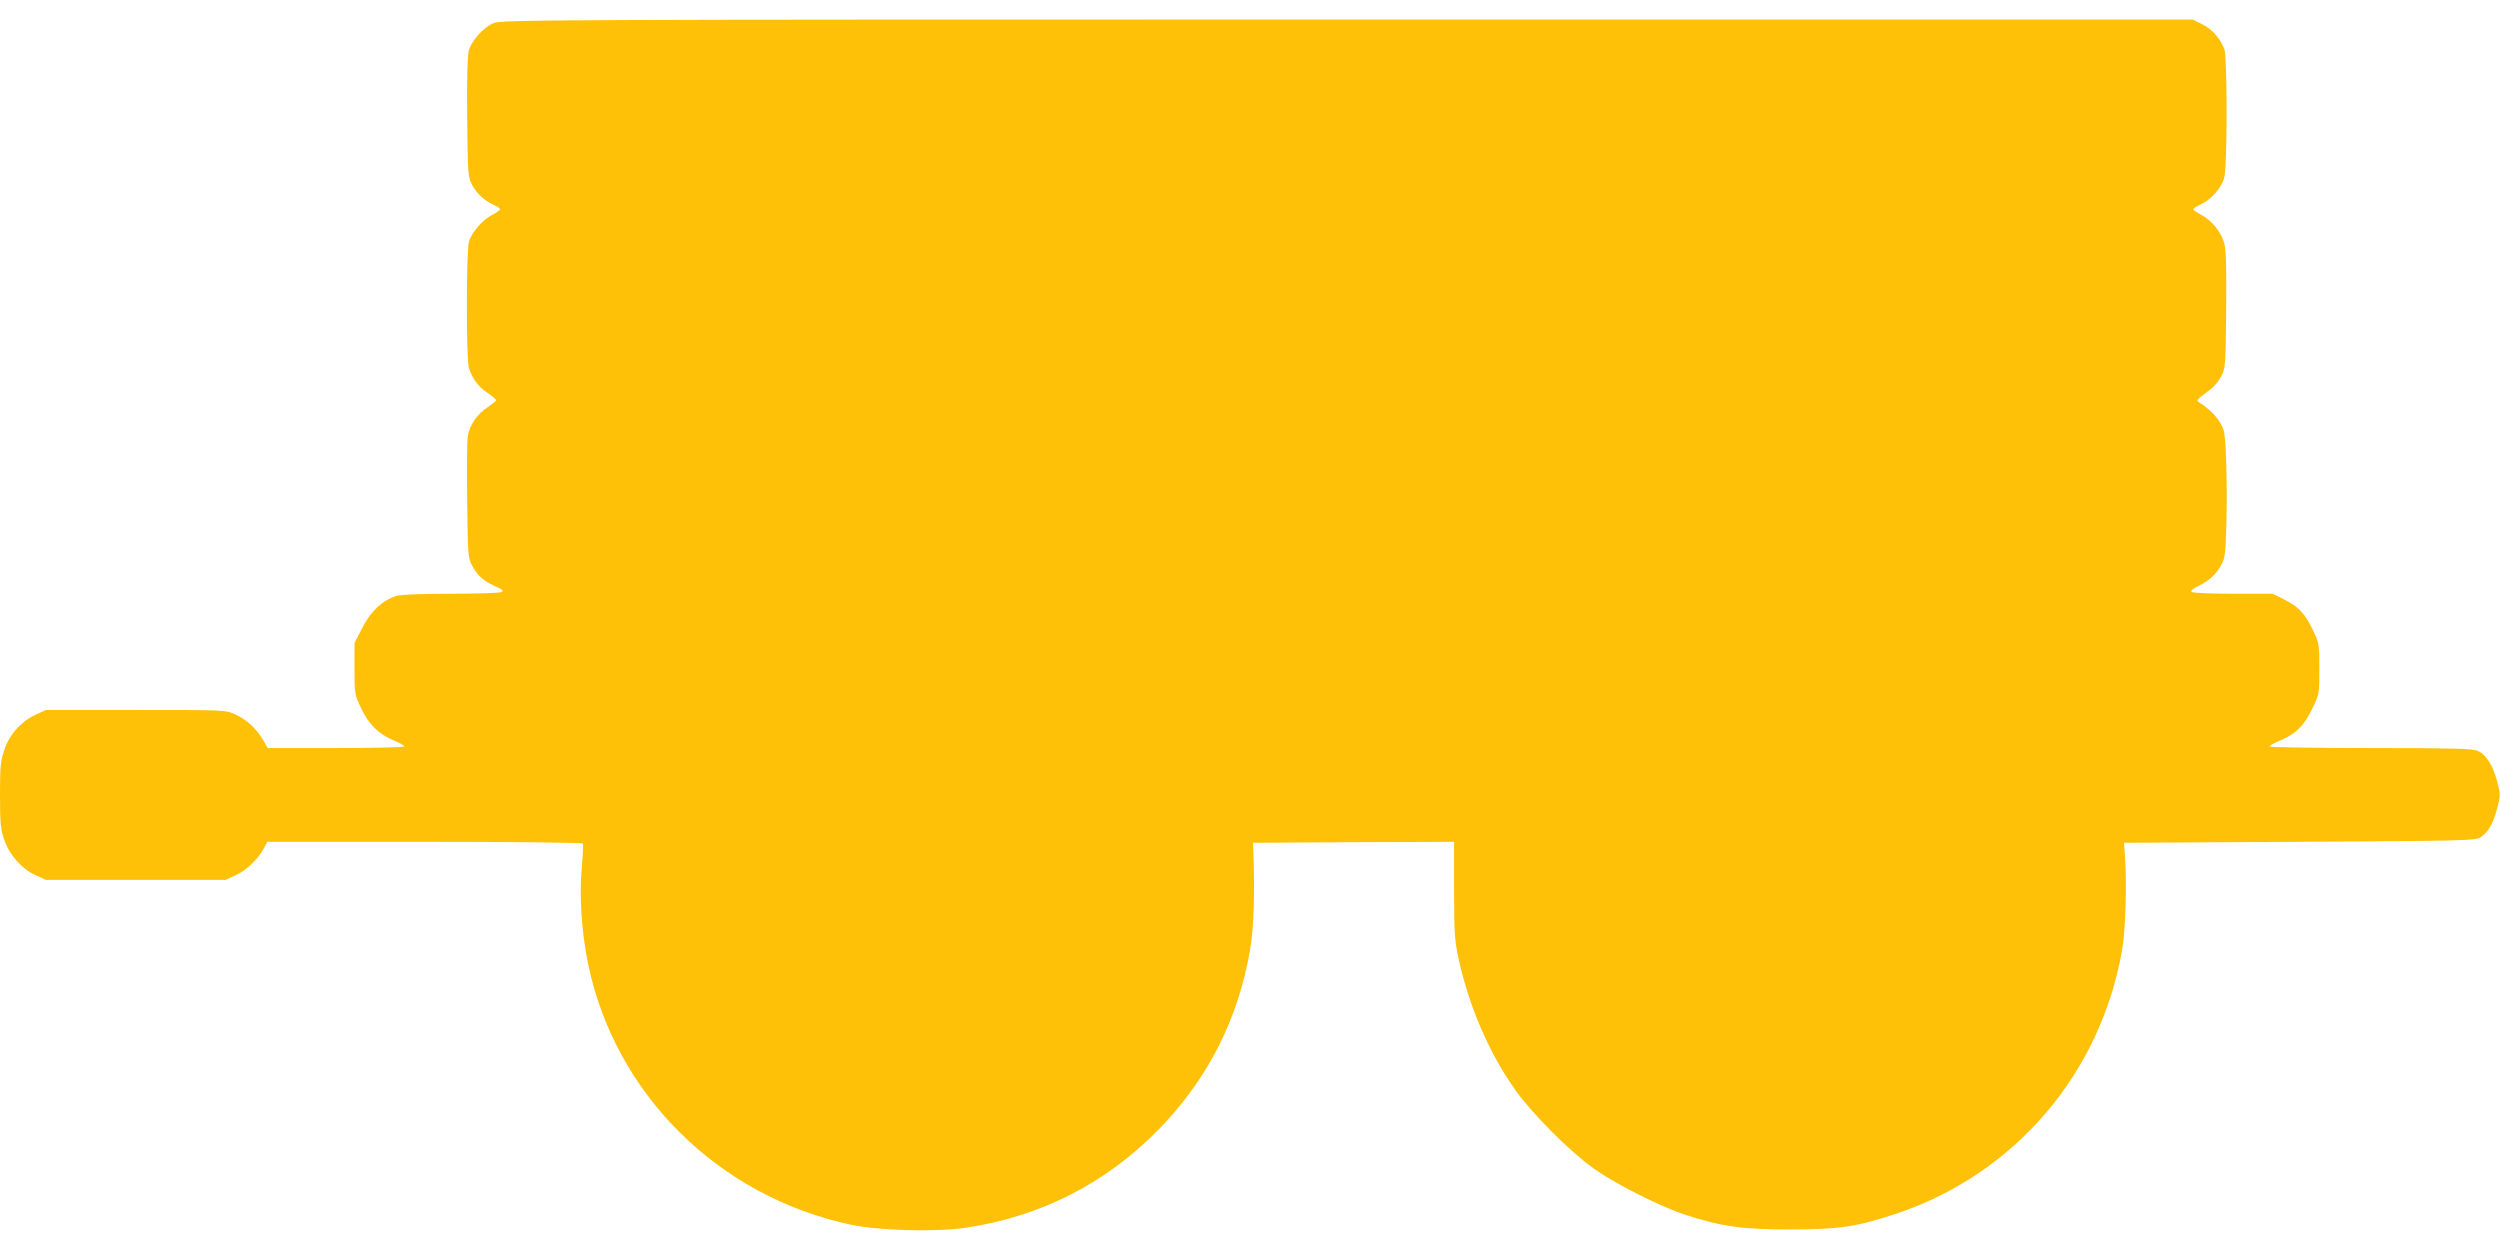 <?xml version="1.0" standalone="no"?>
<!DOCTYPE svg PUBLIC "-//W3C//DTD SVG 20010904//EN"
 "http://www.w3.org/TR/2001/REC-SVG-20010904/DTD/svg10.dtd">
<svg version="1.0" xmlns="http://www.w3.org/2000/svg"
 width="1280pt" height="640pt" viewBox="0 0 1280 640"
 preserveAspectRatio="xMidYMid meet">
<g transform="translate(0,640) scale(0.1,-0.1)"
fill="#ffc107" stroke="none">
<path d="M2525 6281 c-53 -24 -111 -90 -125 -141 -7 -27 -10 -144 -8 -343 3
-289 4 -304 25 -343 25 -47 66 -84 112 -103 17 -8 31 -17 31 -22 0 -5 -17 -17
-38 -28 -51 -26 -108 -91 -121 -138 -14 -49 -14 -595 -1 -644 15 -53 49 -100
98 -132 23 -16 42 -32 42 -36 0 -5 -20 -20 -43 -36 -53 -33 -94 -93 -102 -149
-4 -22 -5 -171 -3 -331 3 -275 4 -292 25 -330 28 -53 58 -79 117 -106 36 -15
45 -23 35 -30 -8 -5 -124 -9 -258 -9 -152 0 -258 -4 -281 -11 -71 -22 -131
-77 -175 -163 l-40 -79 0 -131 c0 -127 1 -133 33 -200 39 -84 91 -135 166
-166 31 -13 56 -27 56 -32 0 -4 -157 -8 -350 -8 l-349 0 -25 43 c-35 58 -82
102 -141 129 -50 23 -51 23 -510 23 l-460 0 -52 -24 c-73 -33 -135 -101 -161
-181 -19 -55 -22 -86 -22 -230 0 -142 3 -175 21 -228 27 -79 90 -151 161 -183
l53 -24 460 0 460 0 52 24 c54 24 115 83 145 139 l17 32 805 0 c443 0 807 -4
810 -9 3 -4 0 -63 -6 -131 -12 -142 0 -321 32 -480 136 -668 665 -1195 1345
-1340 142 -31 438 -39 590 -16 387 58 719 228 991 507 249 257 403 560 464
914 20 111 25 292 17 510 l-2 40 515 3 515 2 0 -247 c0 -222 3 -259 23 -353
55 -247 156 -481 290 -670 86 -122 280 -316 402 -403 113 -80 339 -194 467
-236 186 -61 294 -76 543 -76 252 1 337 14 539 81 605 202 1045 715 1156 1349
18 101 25 337 15 480 l-5 70 900 5 c855 5 901 6 927 24 38 25 63 70 84 148 17
65 17 71 0 135 -22 85 -57 140 -101 159 -28 11 -127 14 -550 14 -283 0 -515 4
-515 8 0 5 24 18 53 30 81 34 122 74 164 160 38 77 38 77 38 207 0 125 -1 133
-31 195 -42 88 -74 123 -146 159 l-61 31 -201 0 c-111 0 -207 4 -214 9 -9 6 3
16 42 35 60 30 100 74 122 133 20 58 20 591 -1 660 -14 48 -62 103 -121 140
-21 14 -24 10 59 74 15 11 38 40 50 63 21 39 22 54 25 331 2 190 0 308 -8 341
-13 61 -64 125 -121 155 -21 10 -39 23 -39 28 0 4 18 16 41 26 50 23 102 82
117 134 16 50 16 618 1 658 -21 56 -61 102 -112 128 l-51 25 -4330 0 c-4168 0
-4333 -1 -4371 -19z"/>
</g>
</svg>

